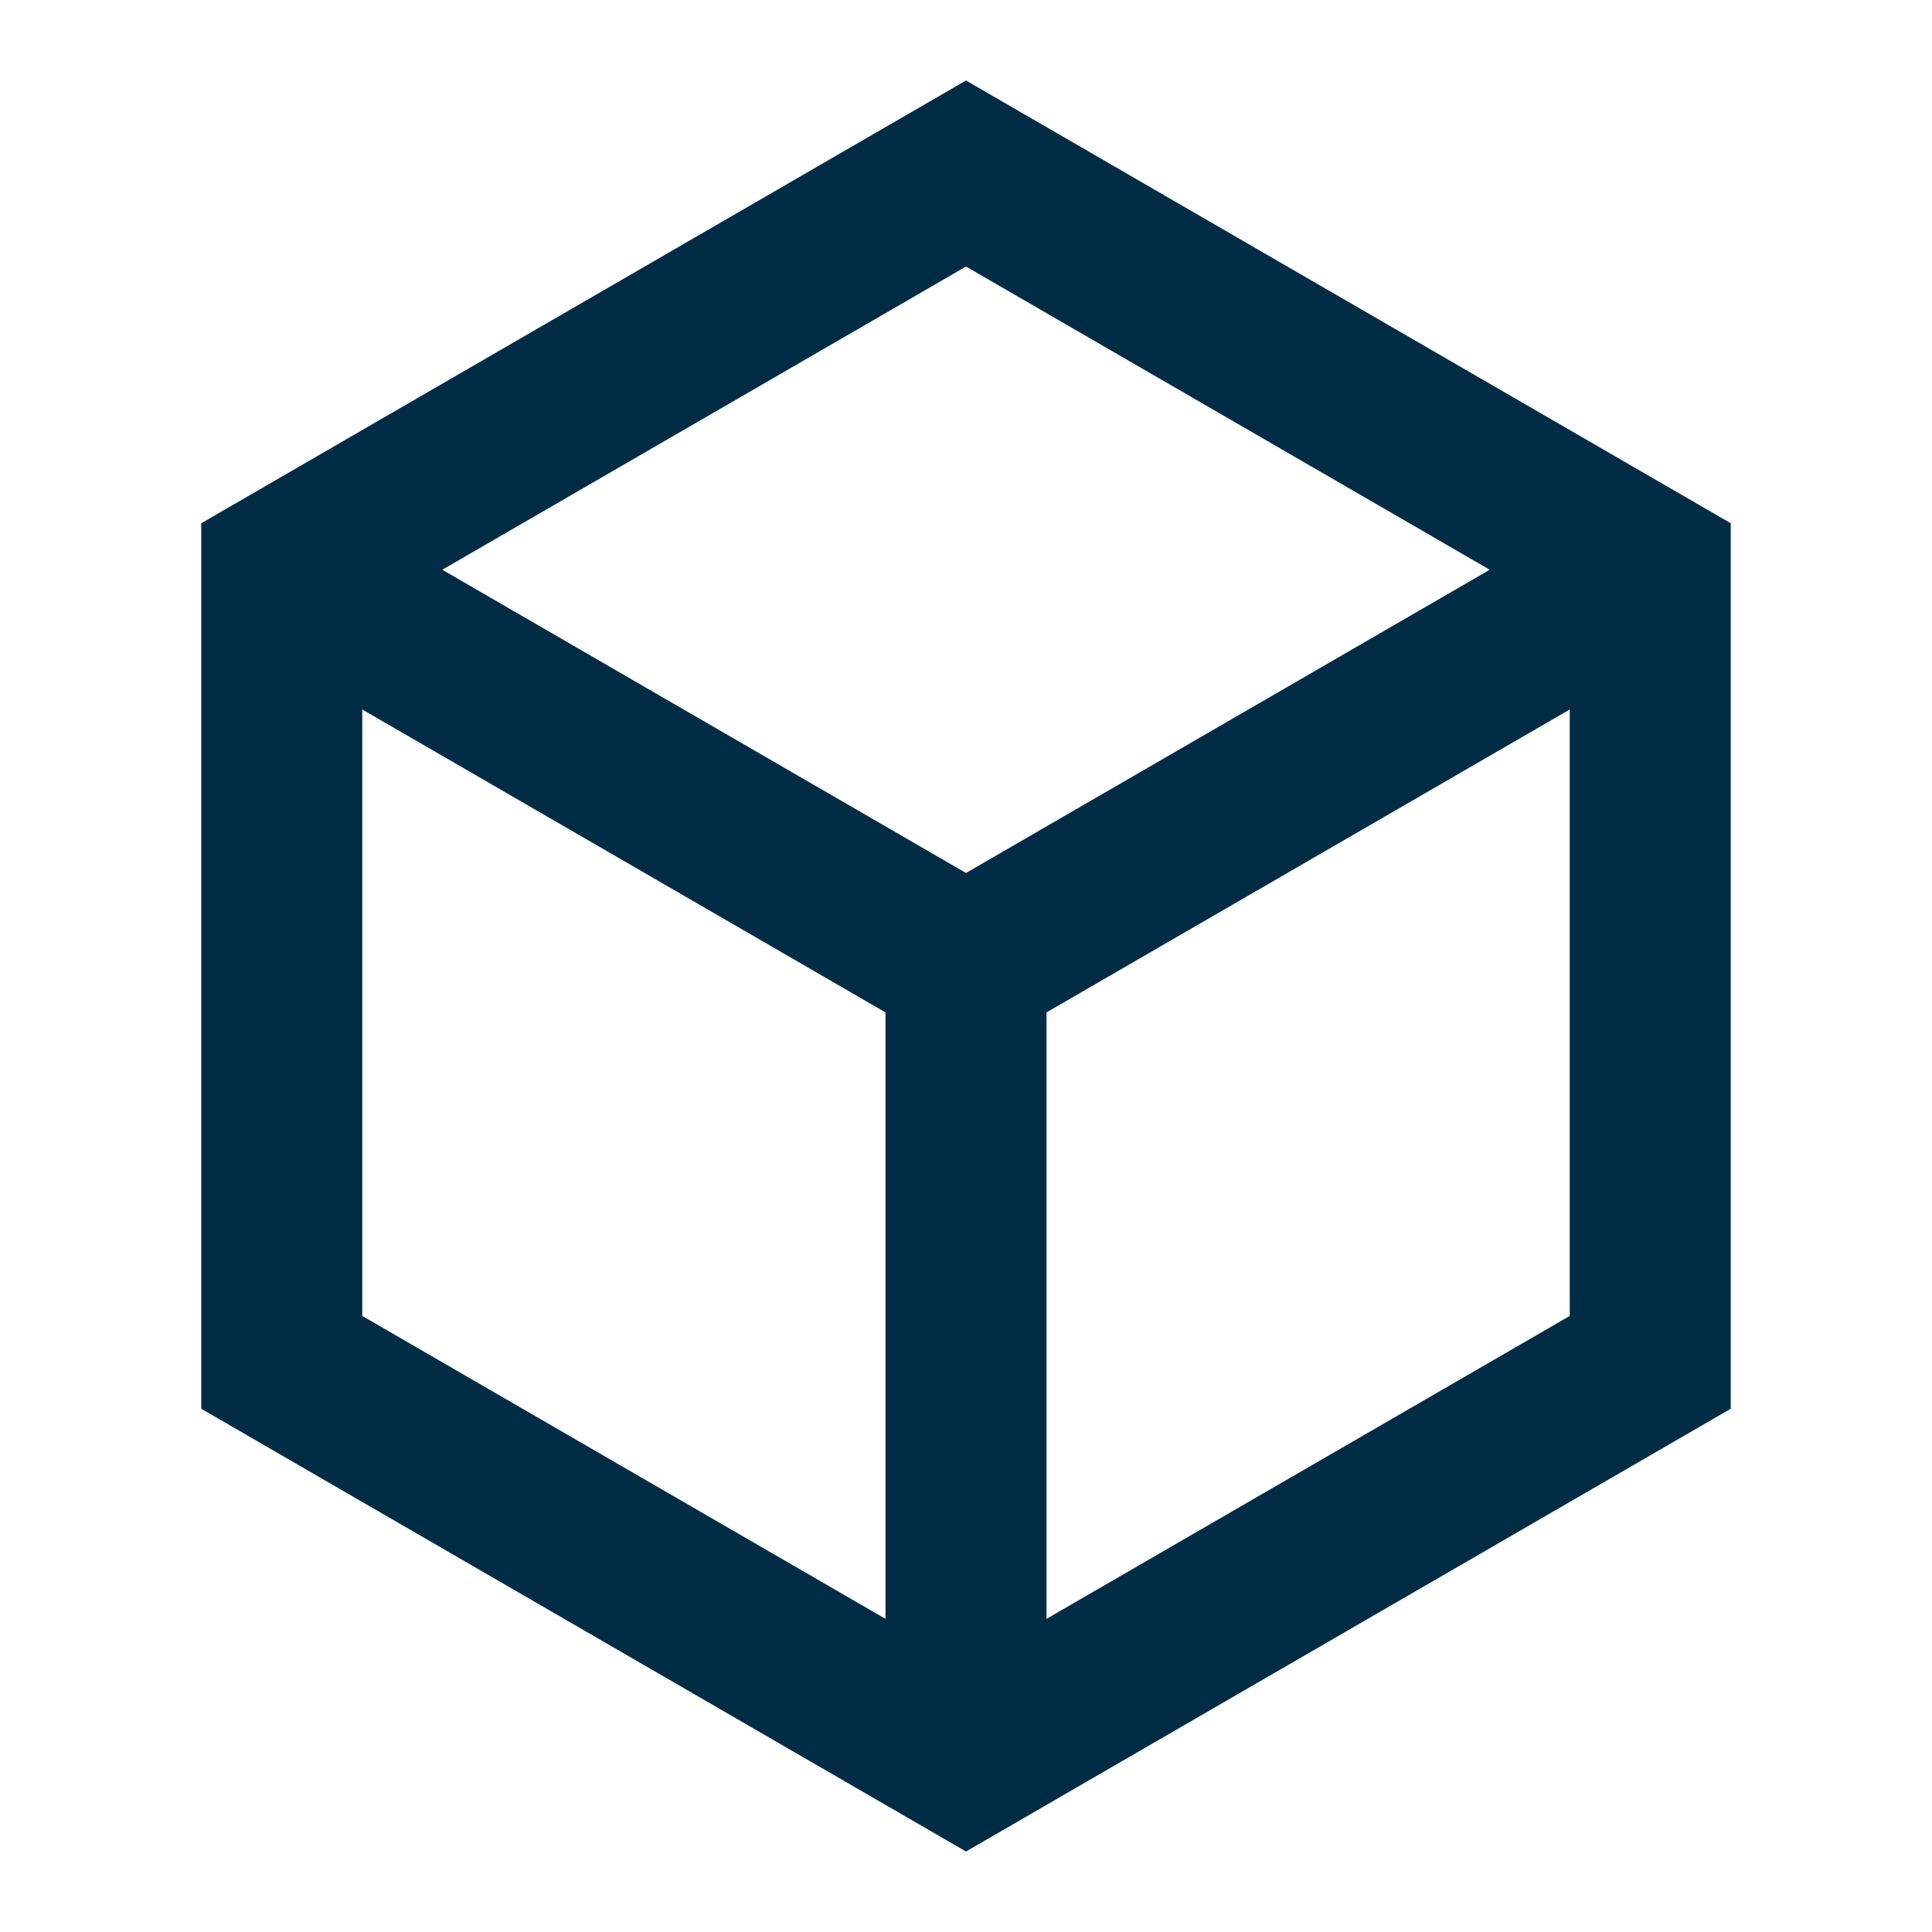 <?xml version="1.0" encoding="UTF-8"?>
<svg xmlns="http://www.w3.org/2000/svg" width="48" height="48" viewBox="0 0 48 48" fill="none">
  <path d="M24 2L43 13V35L24 46L5 35V13L24 2ZM10.988 14.155L24 21.689L37.012 14.155L24 6.622L10.988 14.155ZM9 17.627V32.694L22 40.22V25.153L9 17.627ZM26 40.22L39 32.694V17.627L26 25.153V40.22Z" fill="#002C45"></path>
</svg>
